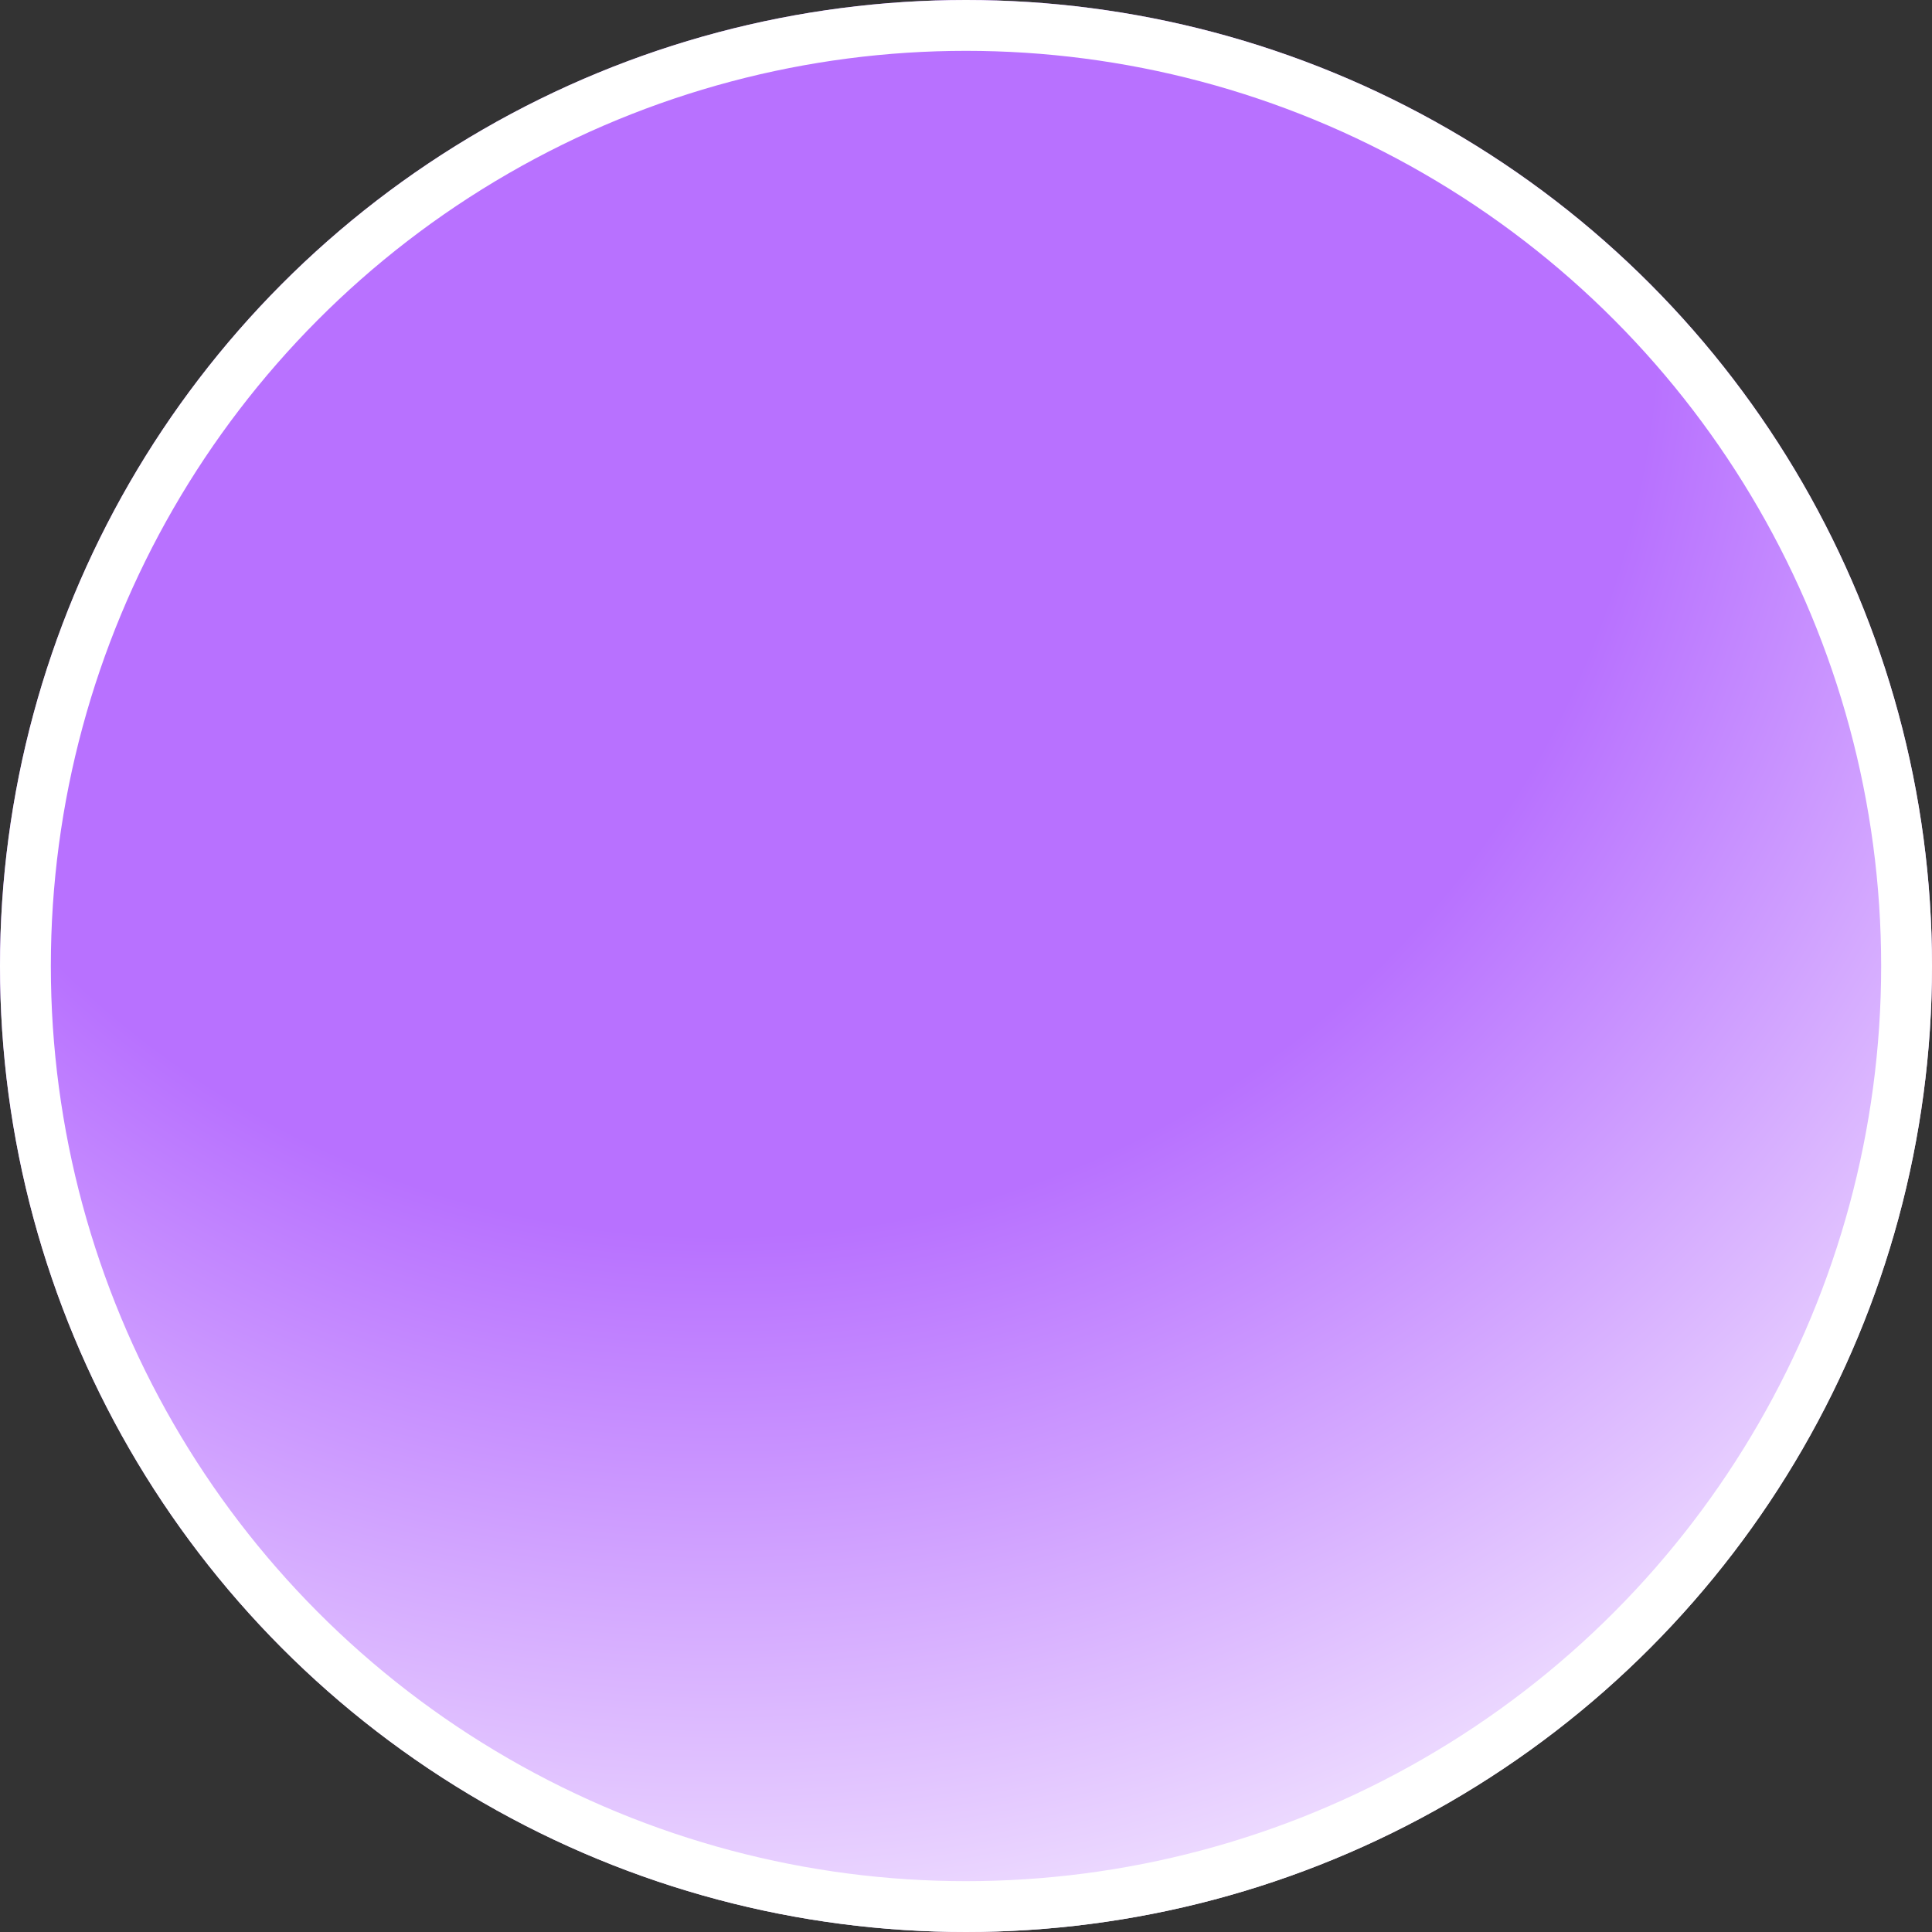 <svg xmlns="http://www.w3.org/2000/svg" xmlns:xlink="http://www.w3.org/1999/xlink" width="38" height="38" viewBox="0 0 38 38">
  <rect x="0" y="0" width="38" height="38" fill="#333333" stroke="none"/>
  <defs>
    <radialGradient id="radial-gradient" cx="0.5" cy="0.271" r="0.973" gradientTransform="translate(0.576 -0.374) rotate(82.859)" gradientUnits="objectBoundingBox">
      <stop offset="0" stop-color="#b871ff"/>
      <stop offset="0.498" stop-color="#b871ff"/>
      <stop offset="1" stop-color="#fff"/>
    </radialGradient>
  </defs>
  <g id="Ellipse_3" data-name="Ellipse 3" stroke="#fff" stroke-width="1" fill="url(#radial-gradient)">
    <circle cx="19" cy="19" r="19" stroke="none"/>
    <circle cx="19" cy="19" r="18.5" fill="none"/>
  </g>
</svg>
